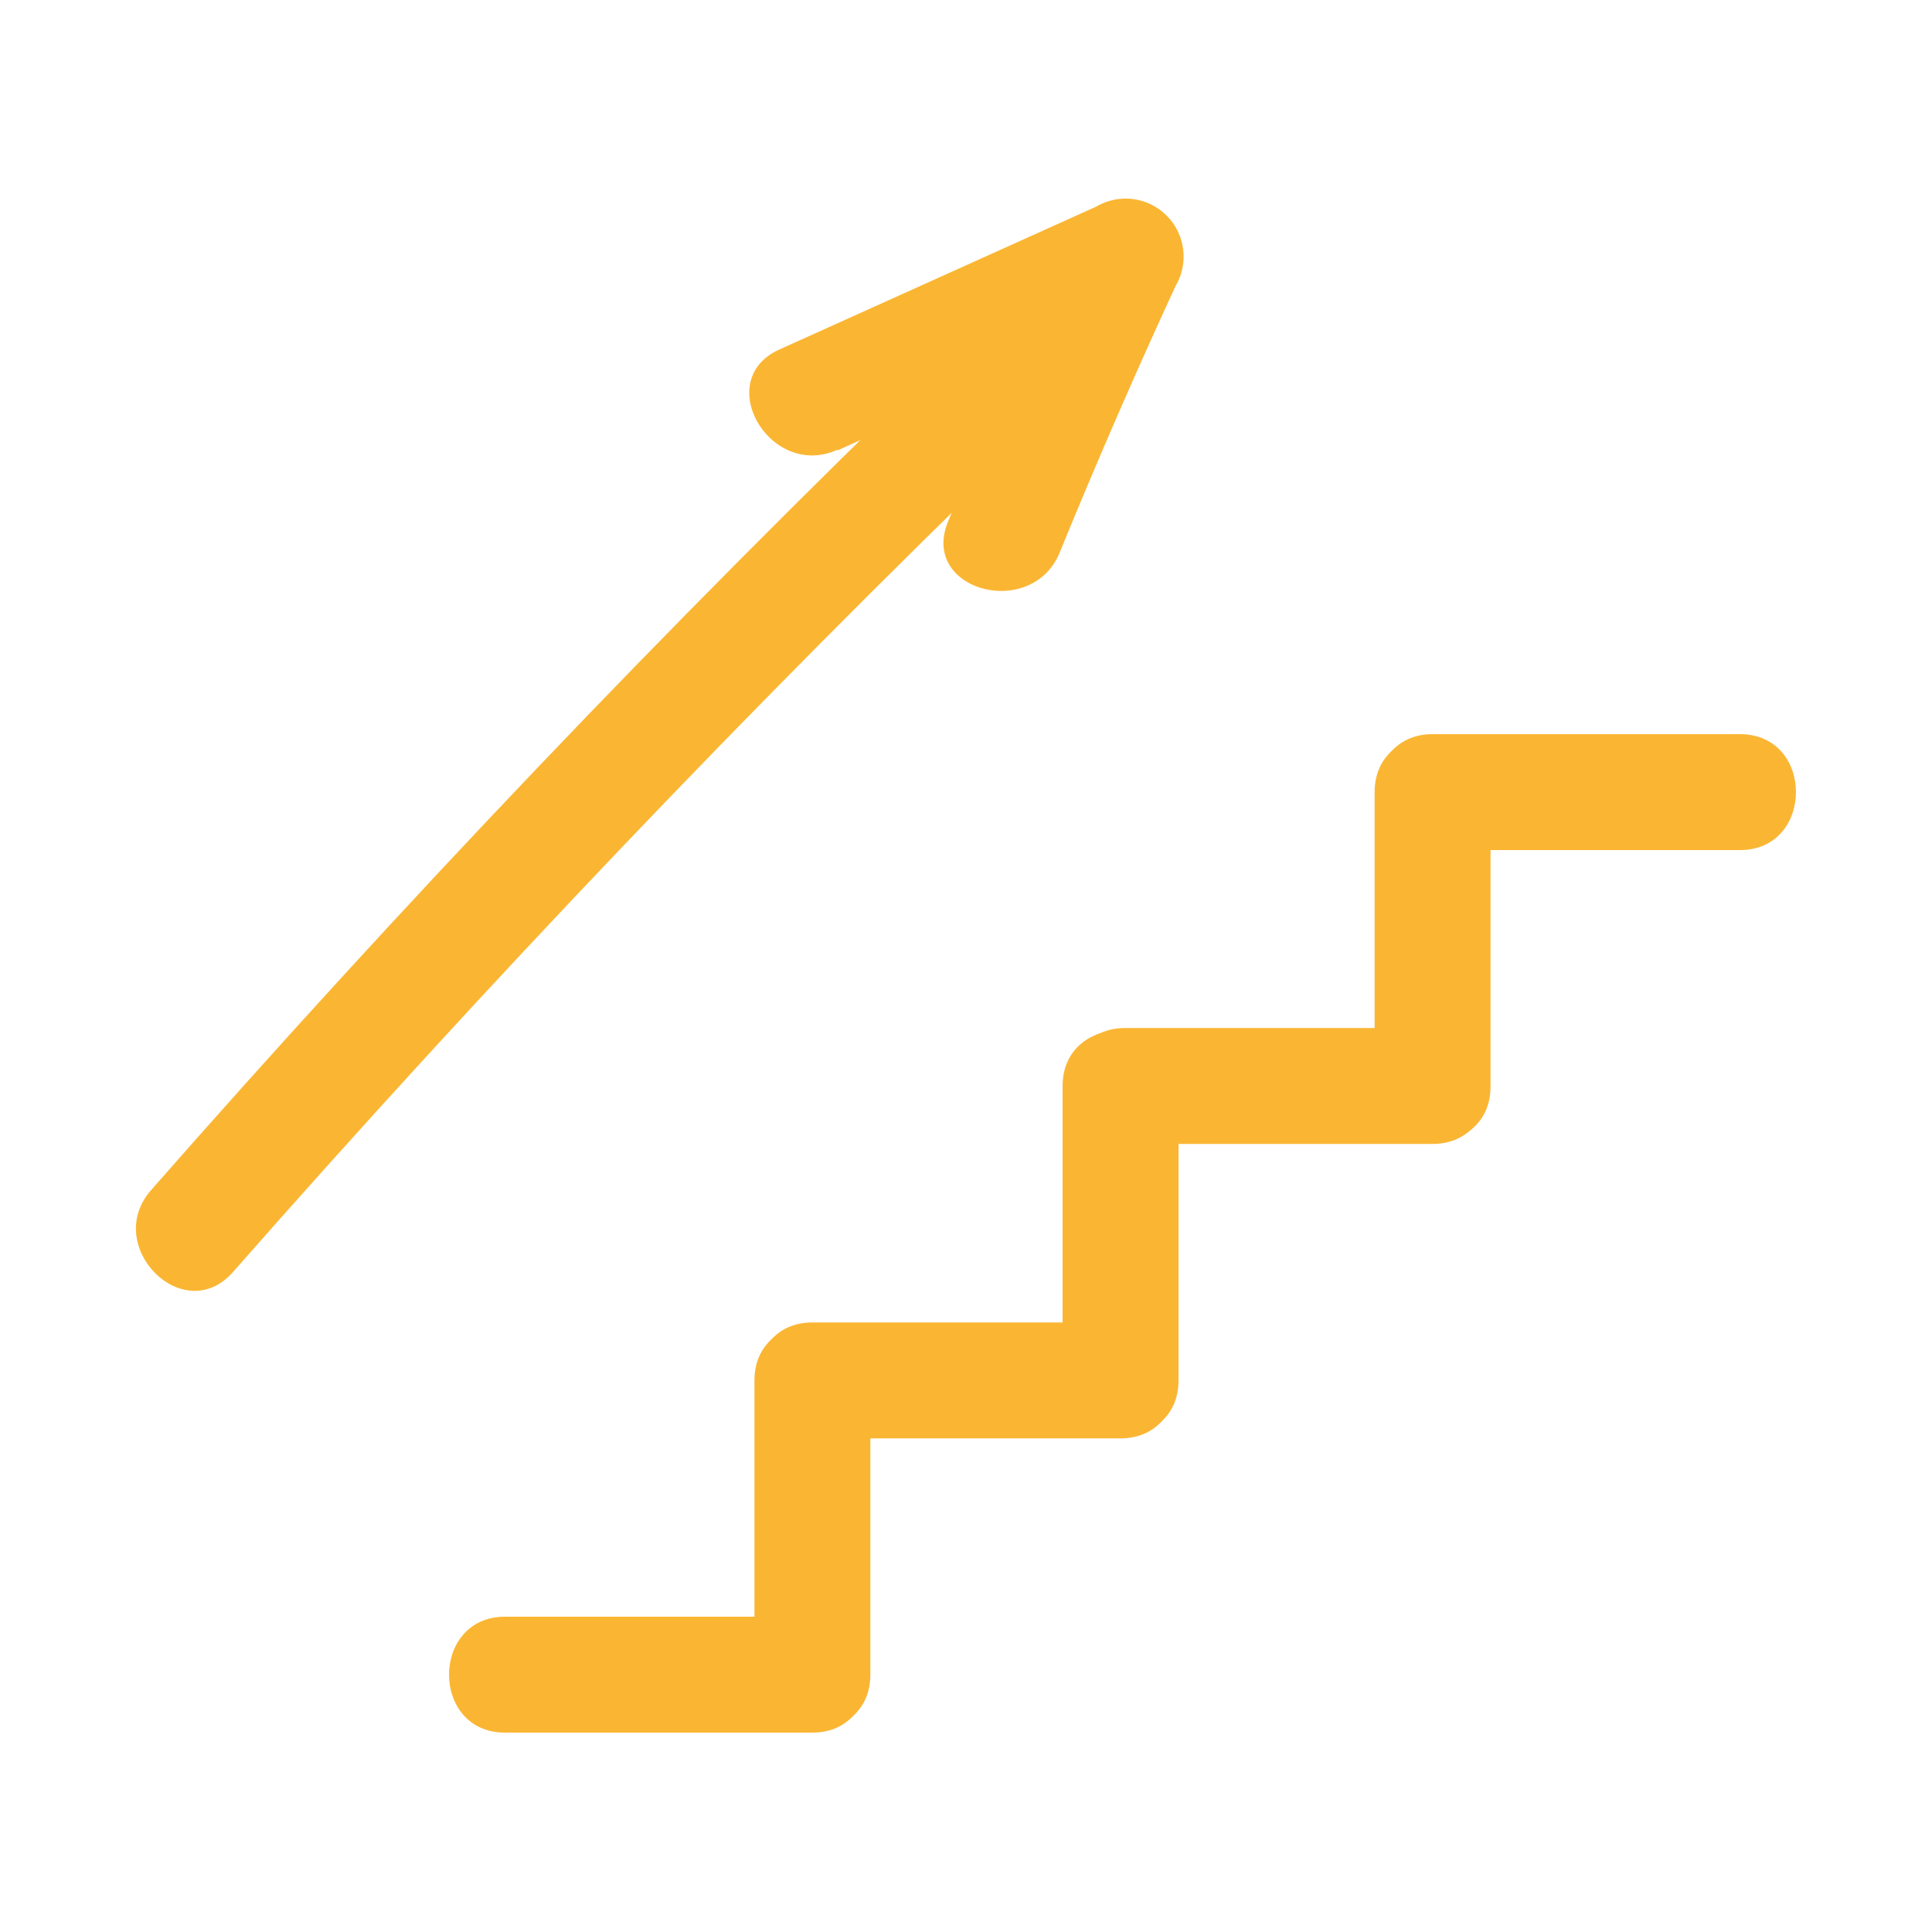 <?xml version="1.0" encoding="UTF-8"?> <svg xmlns="http://www.w3.org/2000/svg" id="Layer_1" data-name="Layer 1" viewBox="0 0 100 100"><defs><style>.cls-1{fill:#fab633;}</style></defs><title>Complex Care – Physio</title><path class="cls-1" d="M26.14,89.68H42.05c3.86,0,3.87-6,0-6H26.14c-3.86,0-3.87,6,0,6Z"></path><path class="cls-1" d="M74.15,44H90.06c3.86,0,3.87-6,0-6H74.15c-3.86,0-3.87,6,0,6Z"></path><path class="cls-1" d="M42.05,74.45H58c3.87,0,3.87-6,0-6H42.05c-3.86,0-3.87,6,0,6Z"></path><path class="cls-1" d="M58.24,59.21H74.15c3.86,0,3.87-6,0-6H58.24c-3.87,0-3.87,6,0,6Z"></path><path class="cls-1" d="M45.05,86.68V71.45c0-3.86-6-3.87-6,0V86.68c0,3.87,6,3.87,6,0Z"></path><path class="cls-1" d="M61,71.45V56.21c0-3.86-6-3.86-6,0V71.45c0,3.86,6,3.87,6,0Z"></path><path class="cls-1" d="M77.15,56.24V41c0-3.86-6-3.86-6,0V56.24c0,3.86,6,3.87,6,0Z"></path><path class="cls-1" d="M12.06,65.84q19.63-22.33,41-43c2.79-2.69-1.46-6.93-4.24-4.24q-21.39,20.66-41,43c-2.54,2.89,1.68,7.15,4.24,4.24Z"></path><path class="cls-1" d="M43.36,23.31l16.41-7.4L55.66,11.8Q52.21,19.35,49.07,27c-1.47,3.57,4.33,5.12,5.78,1.6q2.86-7,6-13.8a3,3,0,0,0-4.1-4.11l-16.41,7.4c-3.51,1.59-.47,6.76,3,5.19Z"></path></svg> 